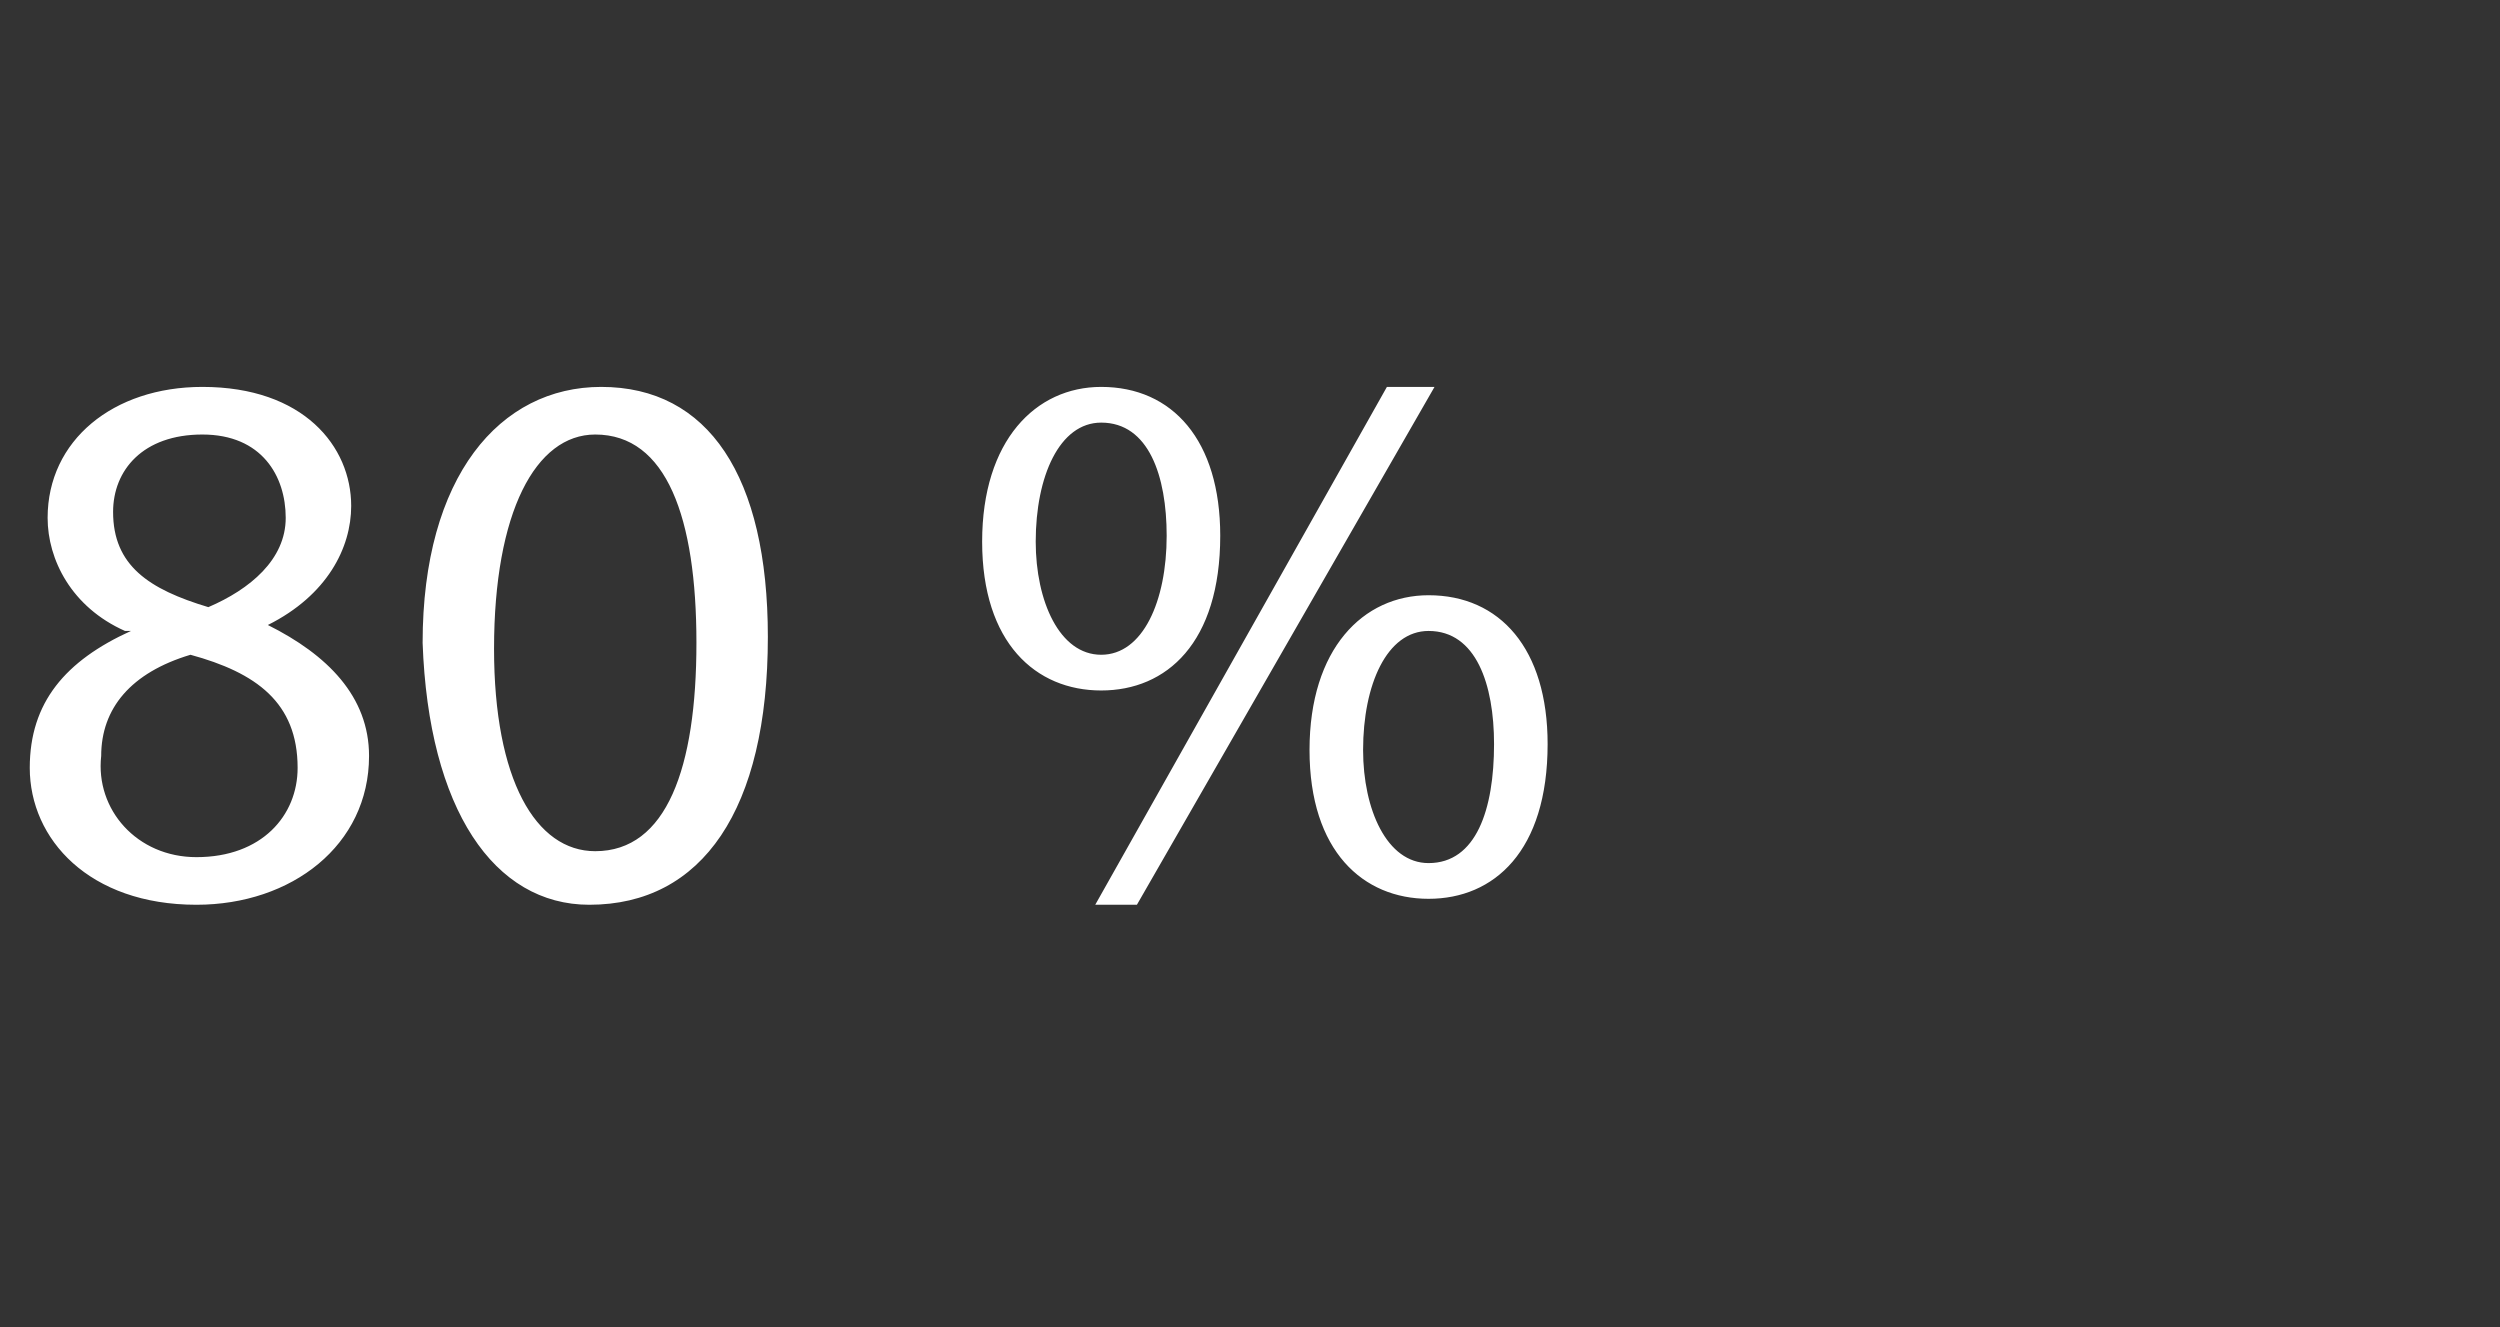 <?xml version="1.0" standalone="no"?>
<!DOCTYPE svg PUBLIC "-//W3C//DTD SVG 1.1//EN" "http://www.w3.org/Graphics/SVG/1.1/DTD/svg11.dtd">
<svg xmlns="http://www.w3.org/2000/svg" version="1.1" width="42px" height="22.3px" viewBox="0 -1 42 22.3" style="top:-1px">
  <rect x="0" y="-1" width="42" height="22.3" fill="#333333" stroke="none"/>
  <desc>80 %</desc>
  <defs/>
  <g id="Polygon13673">
    <path d="M 0.5 11.9 C 0.5 10.8 1.1 10.1 2.2 9.6 C 2.2 9.6 2.1 9.6 2.1 9.6 C 1.2 9.2 0.8 8.4 0.8 7.7 C 0.8 6.4 1.9 5.5 3.4 5.5 C 5.1 5.5 5.9 6.5 5.9 7.5 C 5.9 8.2 5.5 9 4.5 9.5 C 4.5 9.5 4.5 9.5 4.5 9.5 C 5.5 10 6.2 10.7 6.2 11.7 C 6.2 13.2 4.9 14.2 3.3 14.2 C 1.5 14.2 0.5 13.1 0.5 11.9 Z M 5 11.9 C 5 10.8 4.3 10.3 3.2 10 C 2.2 10.3 1.7 10.9 1.7 11.7 C 1.6 12.6 2.3 13.4 3.3 13.4 C 4.4 13.4 5 12.7 5 11.9 Z M 1.9 7.6 C 1.9 8.5 2.5 8.9 3.5 9.2 C 4.2 8.9 4.8 8.4 4.8 7.7 C 4.8 7 4.4 6.3 3.4 6.3 C 2.4 6.3 1.9 6.9 1.9 7.6 Z M 12.9 9.7 C 12.9 12.6 11.8 14.2 9.9 14.2 C 8.3 14.2 7.2 12.6 7.1 9.8 C 7.1 7 8.4 5.5 10.1 5.5 C 11.9 5.5 12.9 7 12.9 9.7 Z M 8.3 9.9 C 8.3 12.1 9 13.3 10 13.3 C 11.2 13.3 11.7 11.9 11.7 9.8 C 11.7 7.7 11.2 6.3 10 6.3 C 9 6.3 8.3 7.6 8.3 9.9 Z M 20.5 8 C 20.5 9.8 19.6 10.6 18.5 10.6 C 17.4 10.6 16.5 9.8 16.5 8.1 C 16.5 6.4 17.4 5.5 18.5 5.5 C 19.7 5.5 20.5 6.4 20.5 8 Z M 17.4 8.1 C 17.4 9.1 17.8 10 18.5 10 C 19.2 10 19.6 9.1 19.6 8 C 19.6 7 19.3 6.1 18.5 6.1 C 17.8 6.1 17.4 7 17.4 8.1 Z M 18.4 14.2 L 23.3 5.5 L 24.1 5.5 L 19.1 14.2 L 18.4 14.2 Z M 26 11.5 C 26 13.3 25.1 14.1 24 14.1 C 22.9 14.1 22 13.3 22 11.6 C 22 9.9 22.9 9 24 9 C 25.2 9 26 9.9 26 11.5 Z M 22.9 11.6 C 22.9 12.6 23.3 13.5 24 13.5 C 24.8 13.5 25.1 12.6 25.1 11.5 C 25.1 10.5 24.8 9.6 24 9.6 C 23.3 9.6 22.9 10.5 22.9 11.6 Z " stroke="none" fill="#fff"/>
  </g>
</svg>